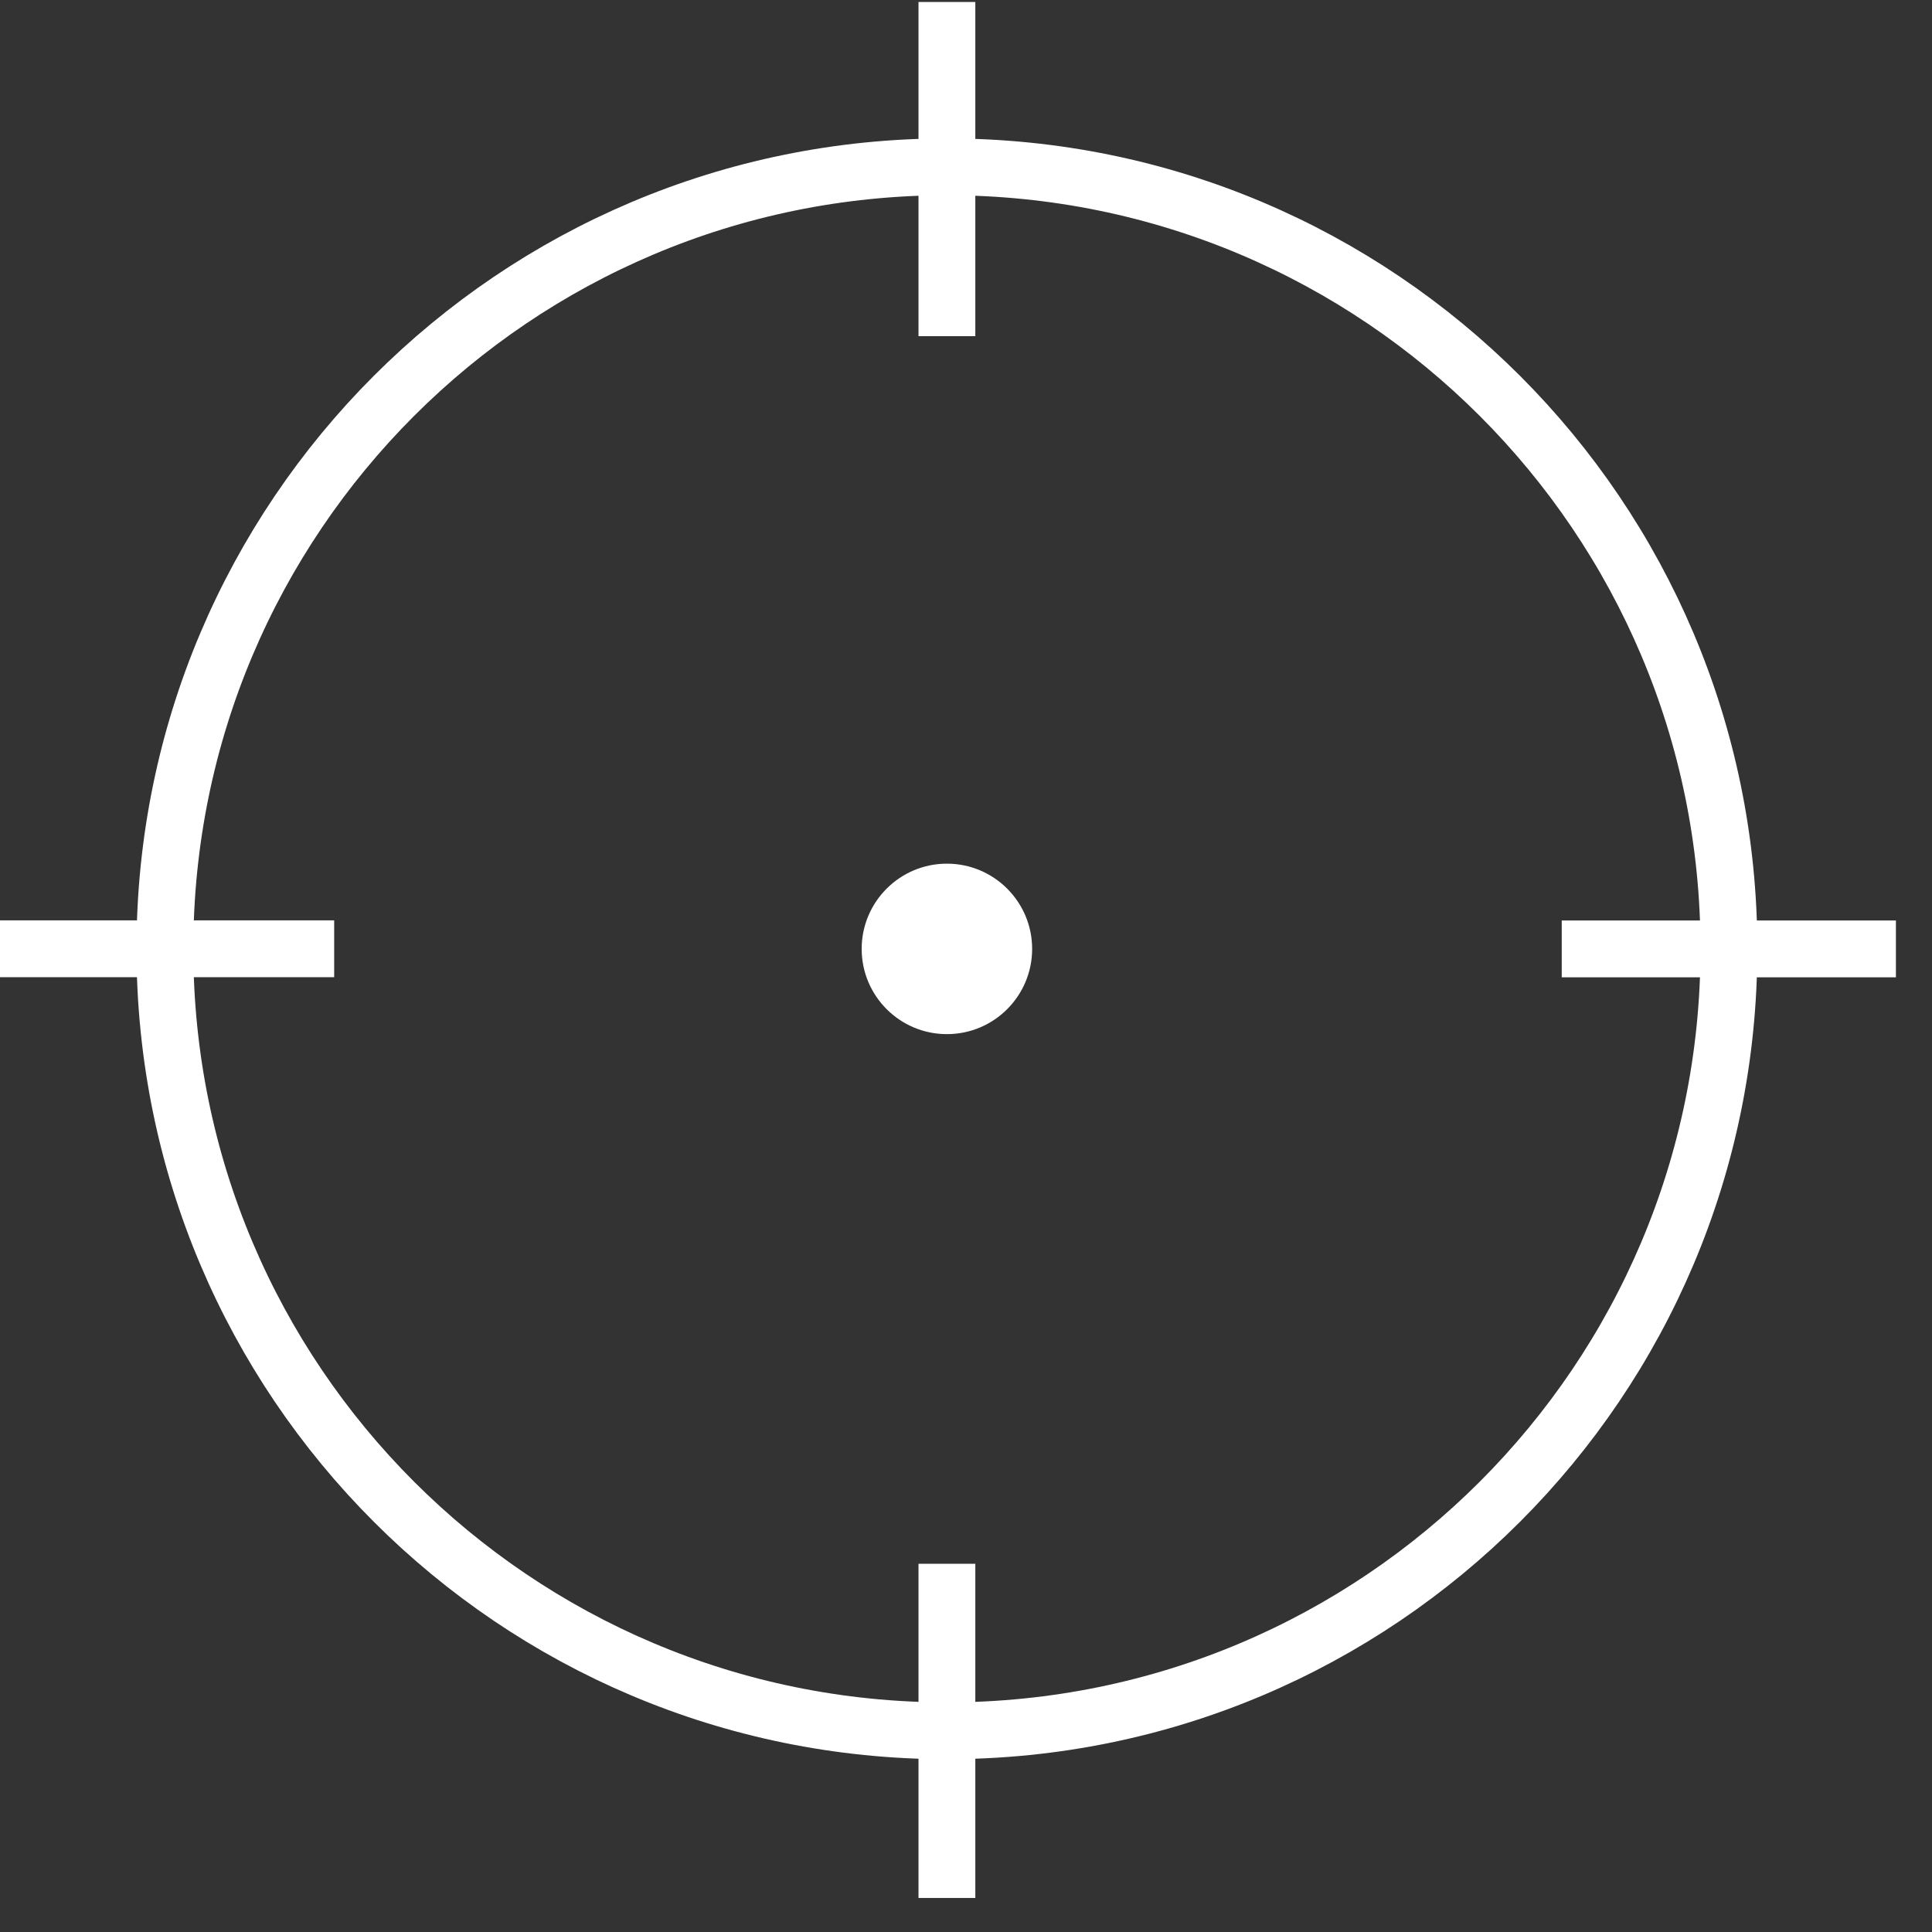 <?xml version="1.0" encoding="UTF-8"?>
<svg width="34" height="34" viewBox="0 0 34 34" fill="none" xmlns="http://www.w3.org/2000/svg">
<rect x="0" y="0" width="34" height="34" fill="#333333" stroke="none"/>
<path d="M16.664 30.459C24.265 30.459 30.426 24.298 30.426 16.698C30.426 9.097 24.265 2.936 16.664 2.936C9.064 2.936 2.902 9.097 2.902 16.698C2.902 24.298 9.064 30.459 16.664 30.459Z" stroke="white" stroke-miterlimit="10"/>
<path d="M0 16.697H5.881" stroke="white" stroke-miterlimit="10"/>
<path d="M27.484 16.699H33.365" stroke="white" stroke-miterlimit="10"/>
<path d="M16.664 33.401V27.52" stroke="white" stroke-miterlimit="10"/>
<path d="M16.664 5.916V0.035" stroke="white" stroke-miterlimit="10"/>
<path d="M16.664 18.199C17.492 18.199 18.164 17.528 18.164 16.699C18.164 15.871 17.492 15.199 16.664 15.199C15.836 15.199 15.164 15.871 15.164 16.699C15.164 17.528 15.836 18.199 16.664 18.199Z" fill="white"/>
</svg>
